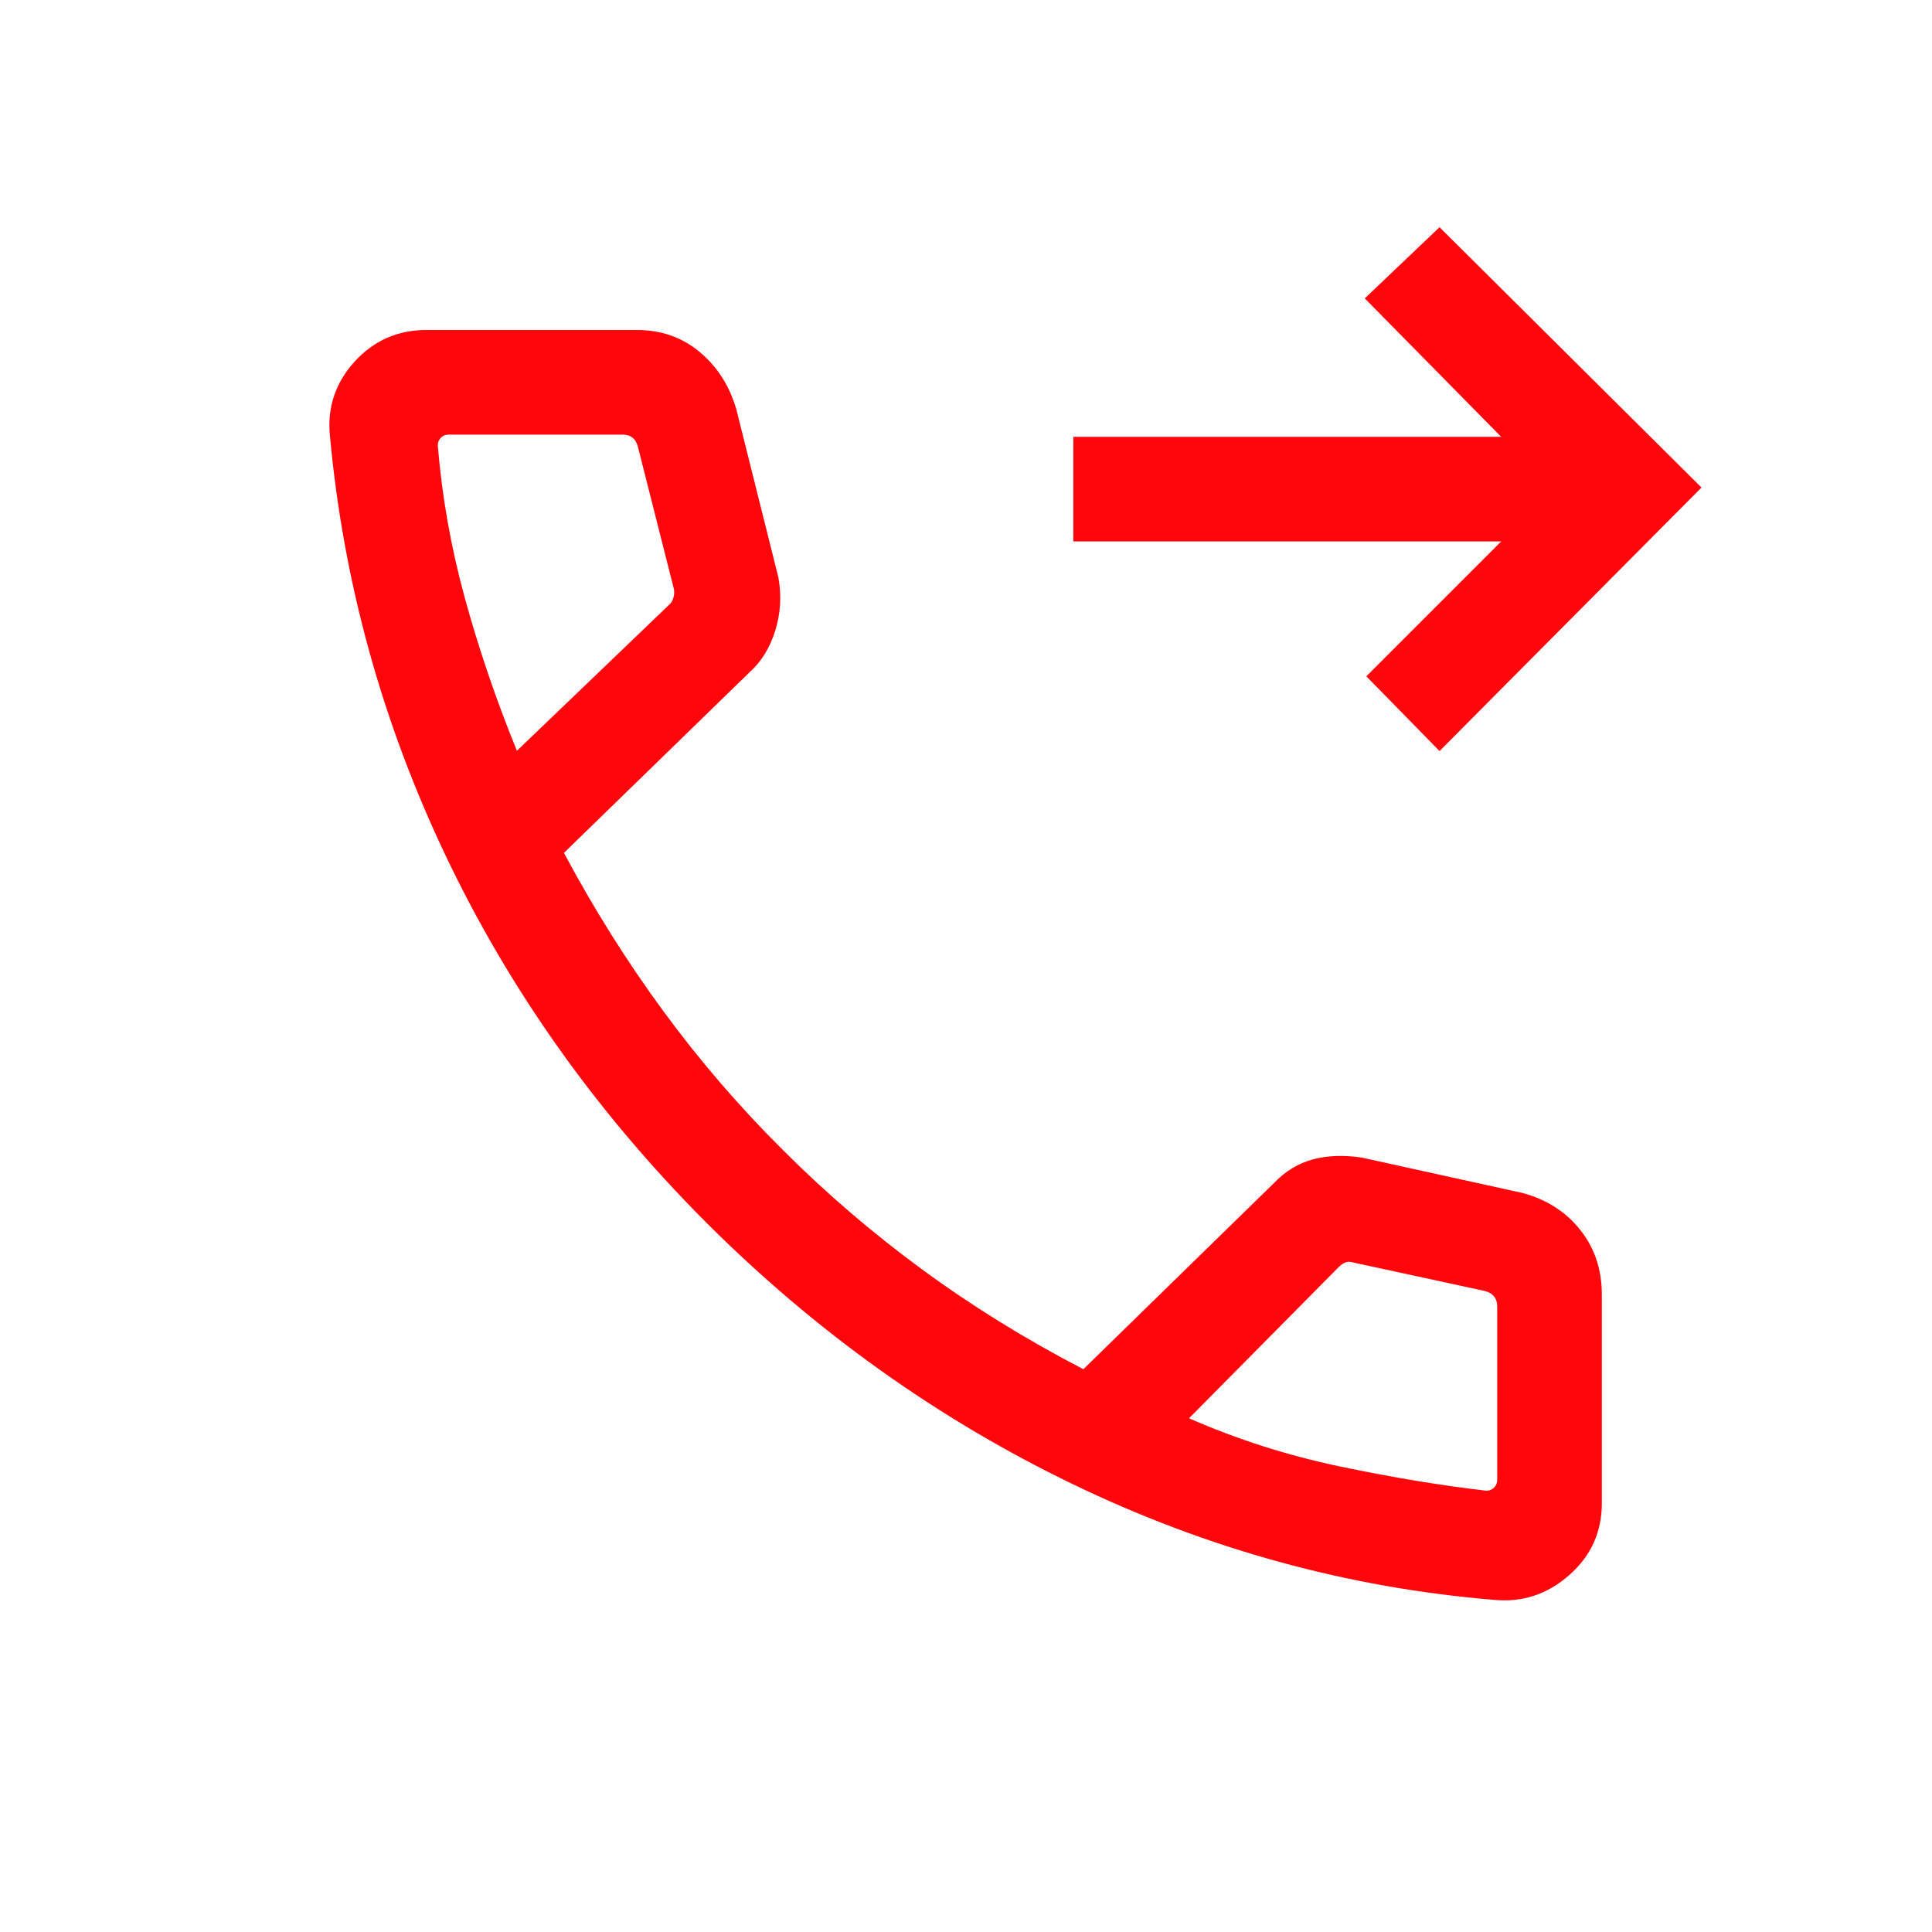 <svg width="20" height="20" viewBox="0 0 20 20" fill="none" xmlns="http://www.w3.org/2000/svg">
<mask id="mask0_322_8984" style="mask-type:alpha" maskUnits="userSpaceOnUse" x="0" y="0" width="20" height="20">
<rect width="20" height="20" fill="#D9D9D9"/>
</mask>
<g mask="url(#mask0_322_8984)">
<path d="M14.902 7.775L14.144 7.001L15.54 5.605H11.111V4.522H15.54L14.128 3.089L14.902 2.352L17.614 5.047L14.902 7.775ZM15.47 16.562C13.955 16.437 12.499 16.037 11.101 15.362C9.704 14.687 8.437 13.782 7.302 12.647C6.171 11.511 5.276 10.249 4.615 8.861C3.954 7.473 3.554 6.022 3.415 4.507C3.387 4.216 3.473 3.961 3.671 3.743C3.87 3.525 4.118 3.416 4.415 3.416H6.592C6.844 3.416 7.06 3.491 7.242 3.643C7.424 3.794 7.55 3.991 7.622 4.235L8.058 5.978C8.091 6.164 8.081 6.346 8.027 6.523C7.973 6.7 7.885 6.845 7.763 6.956L5.838 8.829C6.148 9.41 6.492 9.957 6.869 10.47C7.246 10.983 7.659 11.463 8.109 11.909C8.552 12.353 9.032 12.764 9.547 13.142C10.062 13.52 10.618 13.864 11.215 14.174L13.189 12.246C13.306 12.124 13.439 12.043 13.59 12.002C13.741 11.962 13.909 11.955 14.095 11.983L15.763 12.35C16.015 12.419 16.215 12.548 16.361 12.735C16.509 12.922 16.582 13.144 16.582 13.401V15.562C16.582 15.859 16.47 16.107 16.245 16.305C16.02 16.504 15.761 16.589 15.47 16.562ZM5.351 7.772L6.922 6.265C6.948 6.244 6.966 6.214 6.974 6.177C6.982 6.14 6.981 6.105 6.97 6.073L6.604 4.627C6.594 4.585 6.575 4.553 6.548 4.531C6.522 4.51 6.487 4.499 6.444 4.499H4.644C4.612 4.499 4.586 4.51 4.564 4.531C4.543 4.553 4.532 4.579 4.532 4.611C4.575 5.139 4.668 5.666 4.812 6.191C4.956 6.716 5.135 7.243 5.351 7.772ZM12.309 14.682C12.808 14.901 13.329 15.067 13.872 15.181C14.416 15.295 14.921 15.378 15.386 15.432C15.418 15.432 15.445 15.421 15.466 15.4C15.488 15.378 15.499 15.352 15.499 15.319V13.525C15.499 13.482 15.488 13.447 15.466 13.421C15.445 13.394 15.413 13.375 15.37 13.364L14.016 13.071C13.984 13.06 13.956 13.059 13.932 13.067C13.908 13.075 13.883 13.093 13.856 13.119L12.309 14.682Z" fill="#FF060D"/>
</g>
</svg>
